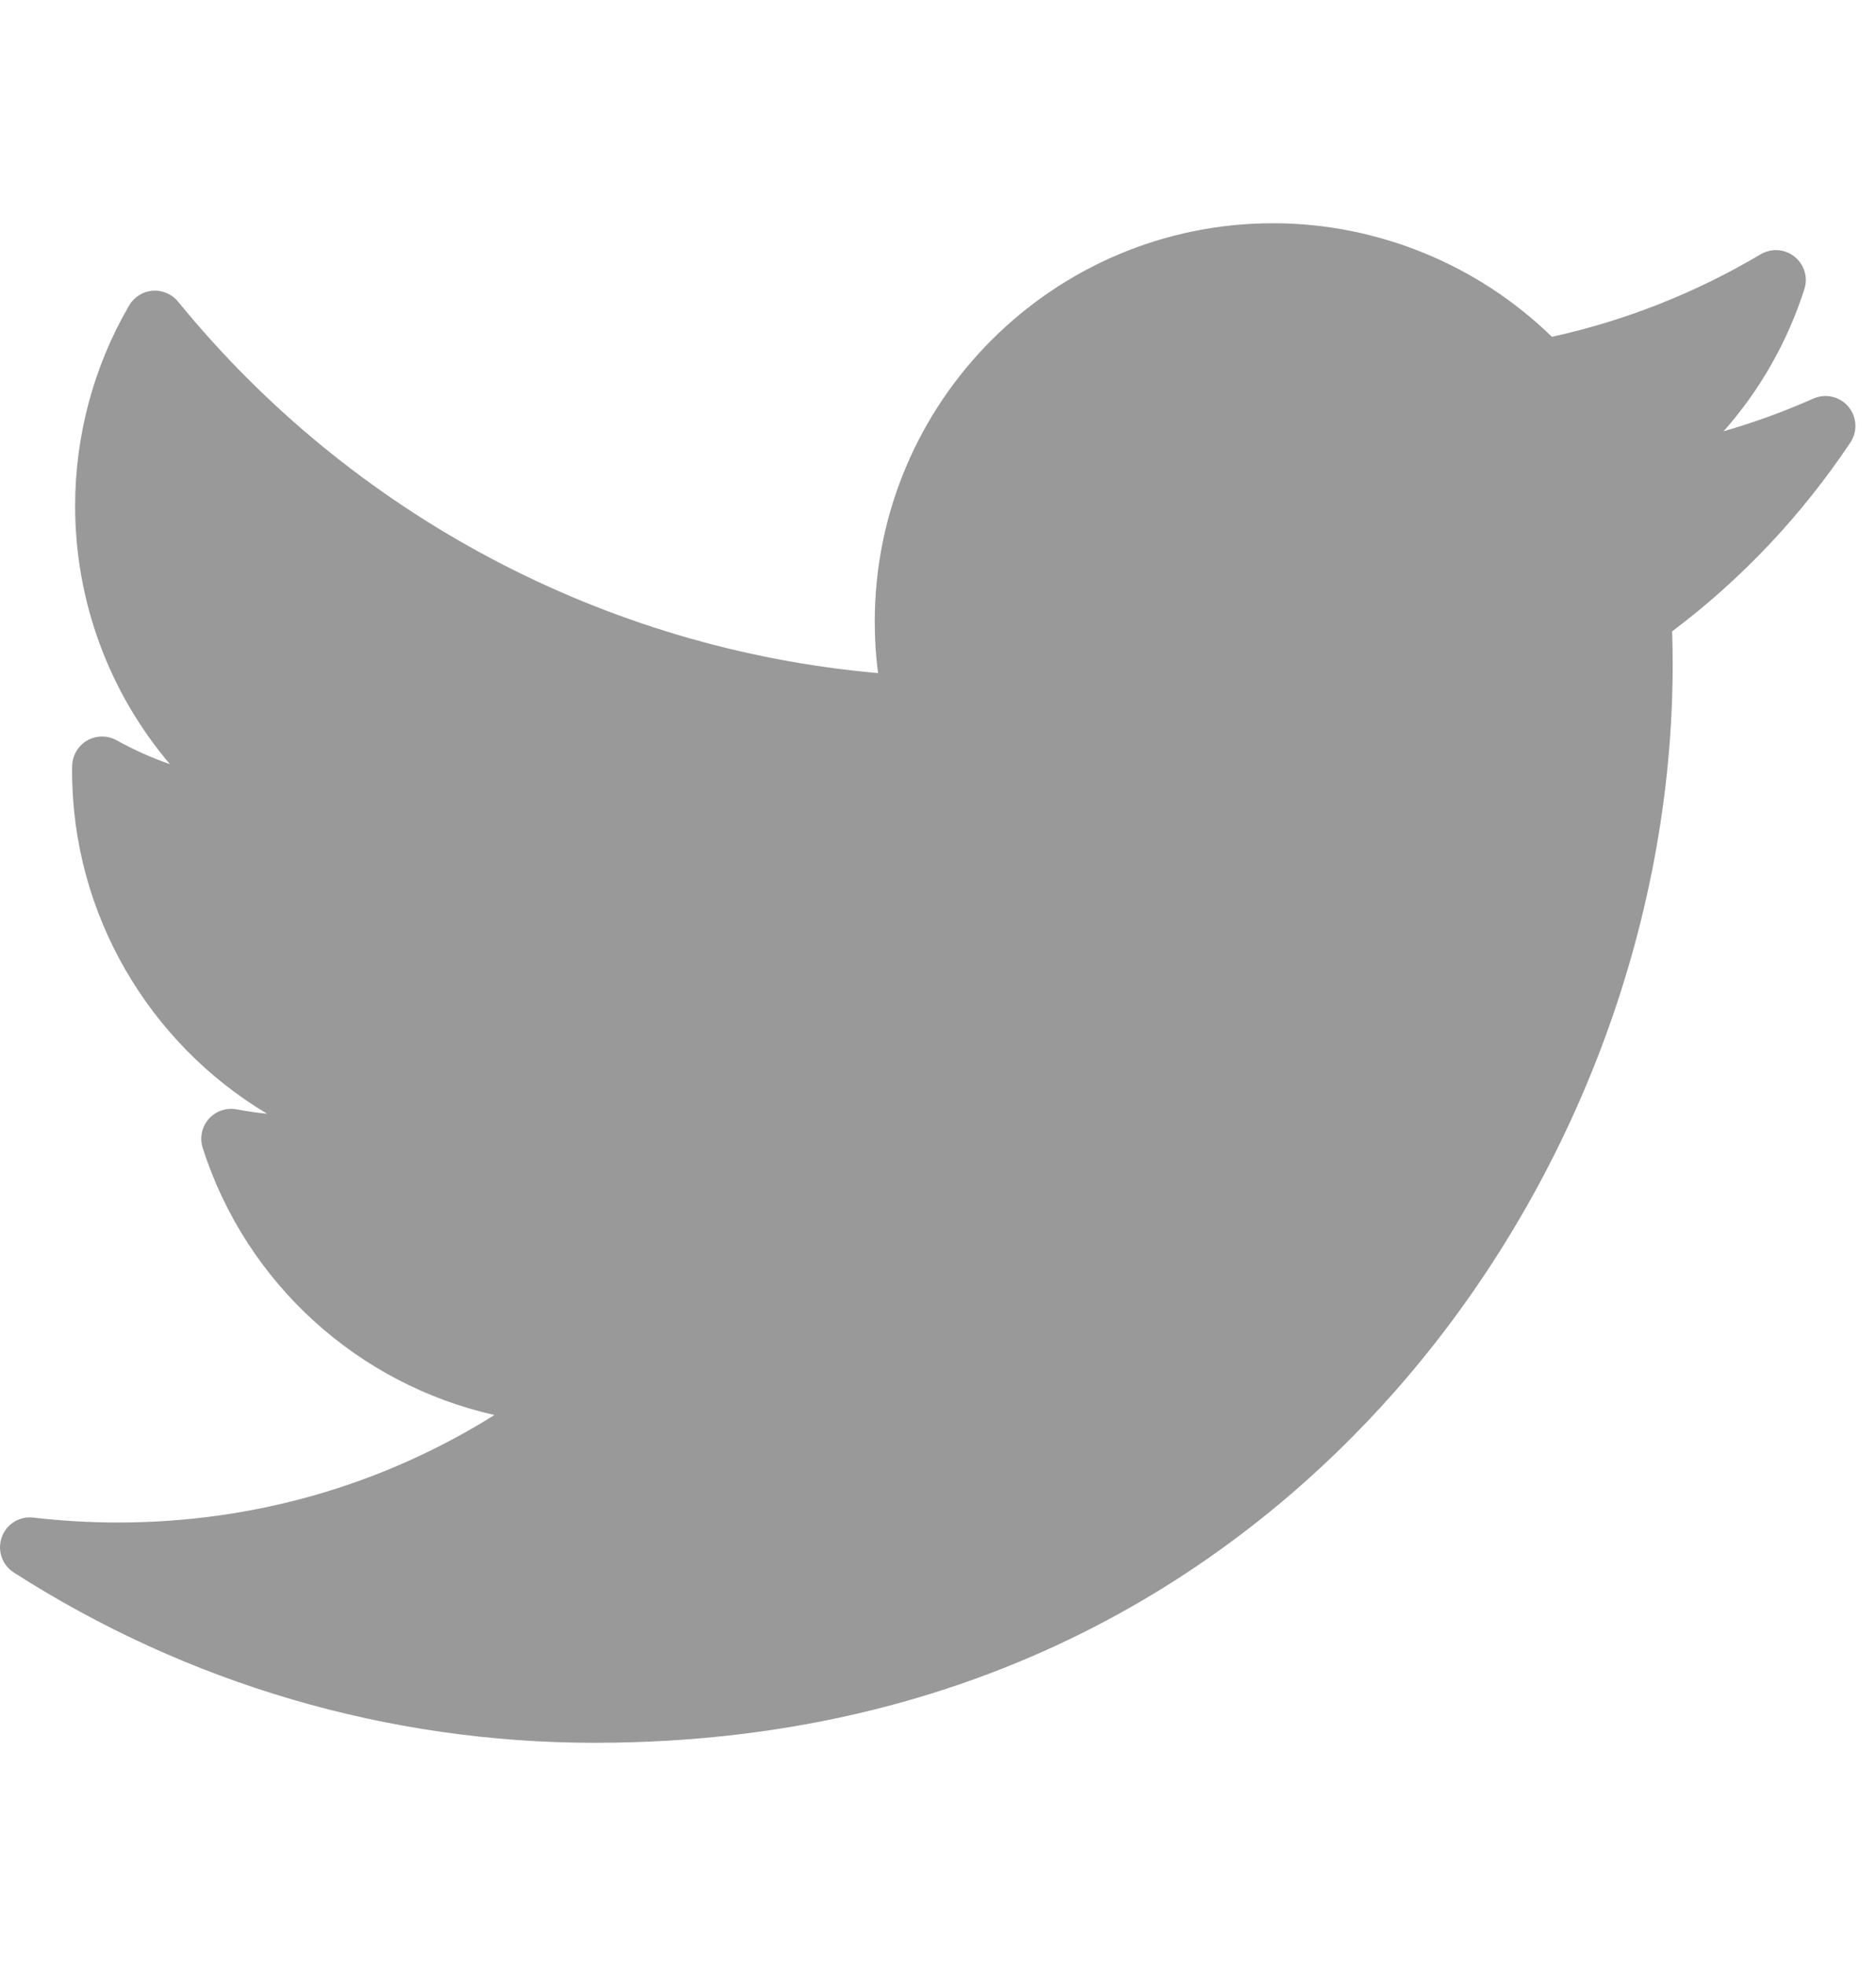 <svg width="21" height="22" viewBox="0 0 21 22" fill="none" xmlns="http://www.w3.org/2000/svg">
<g clip-path="url(#clip0_2733_44313)">
<path d="M20.299 4.46C19.972 4.605 19.637 4.727 19.294 4.826C19.7 4.367 20.009 3.827 20.198 3.236C20.241 3.104 20.197 2.959 20.088 2.872C19.979 2.785 19.828 2.775 19.708 2.846C18.98 3.278 18.195 3.588 17.372 3.769C16.542 2.959 15.415 2.498 14.251 2.498C11.792 2.498 9.792 4.498 9.792 6.956C9.792 7.15 9.804 7.342 9.829 7.532C6.778 7.264 3.942 5.765 1.994 3.376C1.925 3.291 1.818 3.245 1.708 3.253C1.599 3.262 1.5 3.324 1.445 3.419C1.05 4.097 0.841 4.872 0.841 5.661C0.841 6.735 1.225 7.754 1.902 8.551C1.696 8.479 1.496 8.39 1.306 8.284C1.203 8.227 1.078 8.228 0.976 8.286C0.874 8.345 0.811 8.452 0.808 8.569C0.807 8.589 0.807 8.609 0.807 8.629C0.807 10.232 1.671 11.676 2.99 12.463C2.877 12.452 2.763 12.435 2.651 12.414C2.535 12.392 2.415 12.432 2.337 12.521C2.259 12.609 2.233 12.733 2.269 12.845C2.757 14.37 4.015 15.492 5.535 15.834C4.274 16.623 2.832 17.037 1.319 17.037C1.003 17.037 0.685 17.018 0.374 16.982C0.22 16.963 0.072 17.054 0.02 17.201C-0.033 17.348 0.023 17.512 0.154 17.596C2.099 18.843 4.347 19.502 6.656 19.502C11.195 19.502 14.035 17.361 15.618 15.566C17.592 13.326 18.724 10.363 18.724 7.434C18.724 7.312 18.722 7.188 18.718 7.065C19.497 6.479 20.167 5.769 20.713 4.952C20.796 4.829 20.787 4.665 20.691 4.551C20.595 4.436 20.435 4.4 20.299 4.46Z" fill="#999999"/>
</g>
<defs>
<clipPath id="clip0_2733_44313">
<rect width="20.769" height="20.769" fill="#999999" transform="translate(-0 0.615)"/>
</clipPath>
</defs>
</svg>
